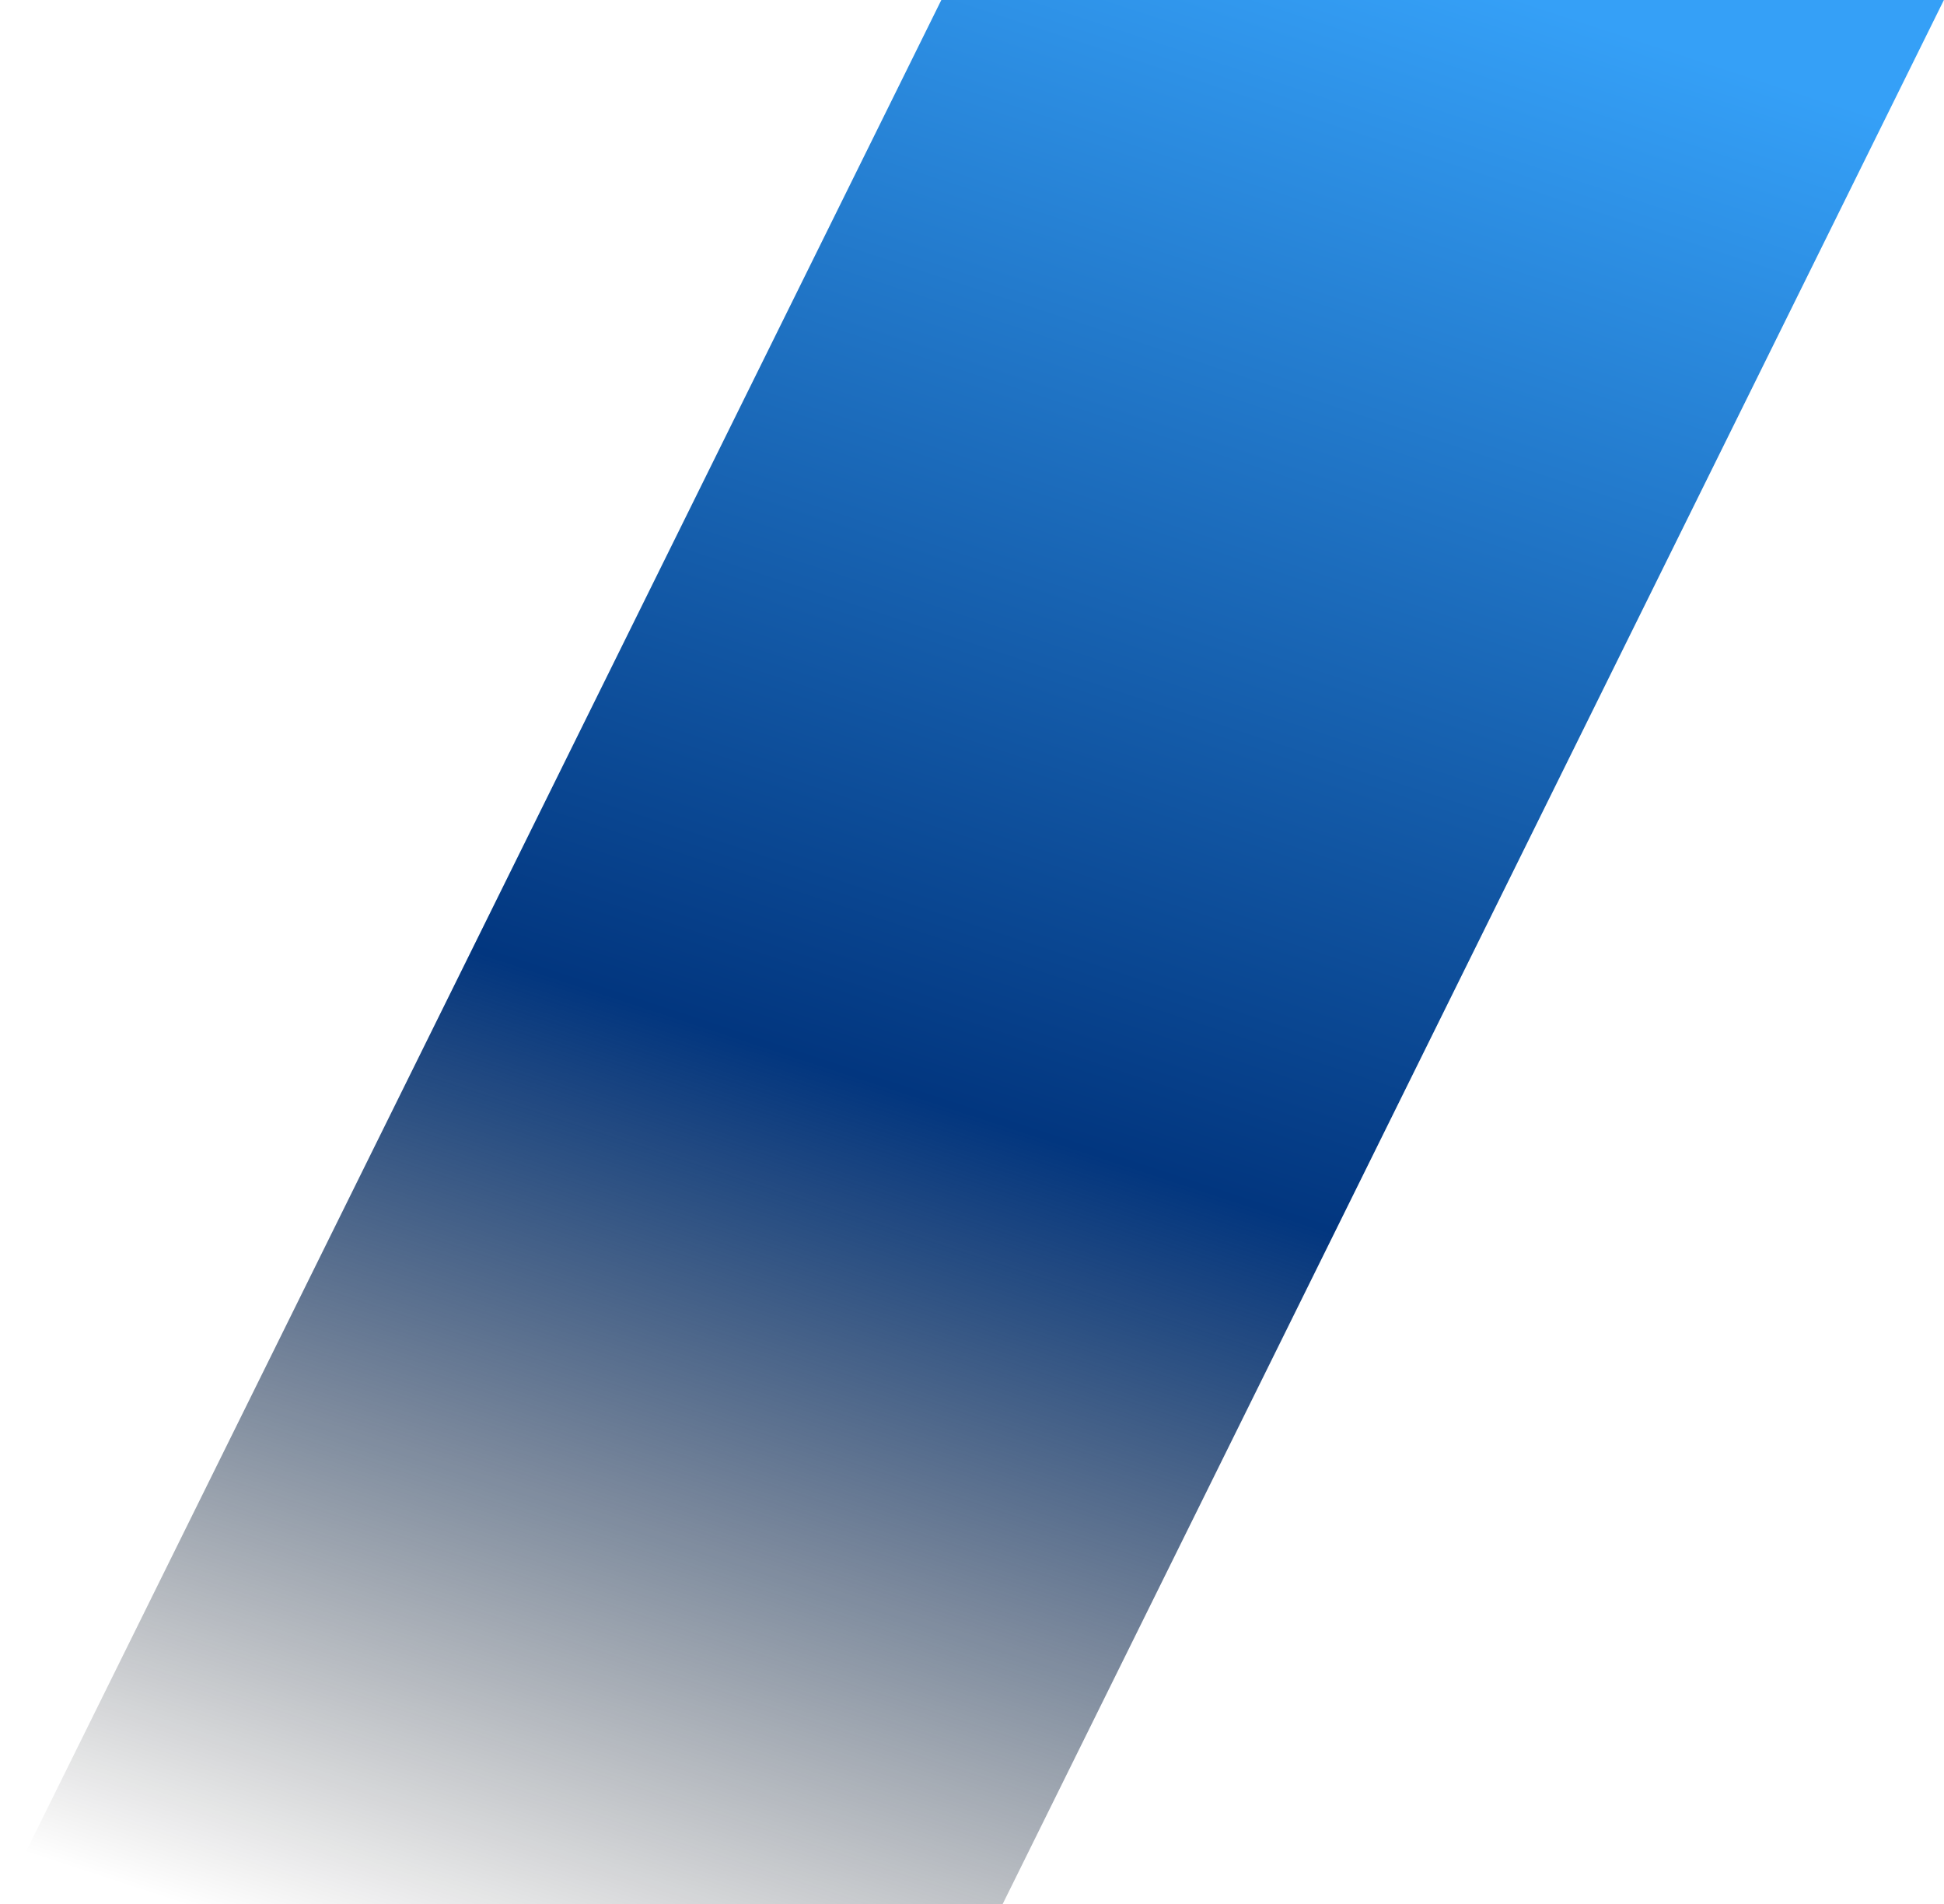 <?xml version="1.0" encoding="UTF-8"?> <svg xmlns="http://www.w3.org/2000/svg" width="967" height="947" viewBox="0 0 967 947" fill="none"><path d="M468.245 0H966.951L498.706 947H0L468.245 0Z" fill="url(#paint0_linear_2389_16)"></path><defs><linearGradient id="paint0_linear_2389_16" x1="503.04" y1="-84.806" x2="141.468" y2="1016.22" gradientUnits="userSpaceOnUse"><stop stop-color="#35A0F7"></stop><stop offset="0.529" stop-color="#02367F"></stop><stop offset="0.957" stop-opacity="0"></stop></linearGradient></defs></svg> 
